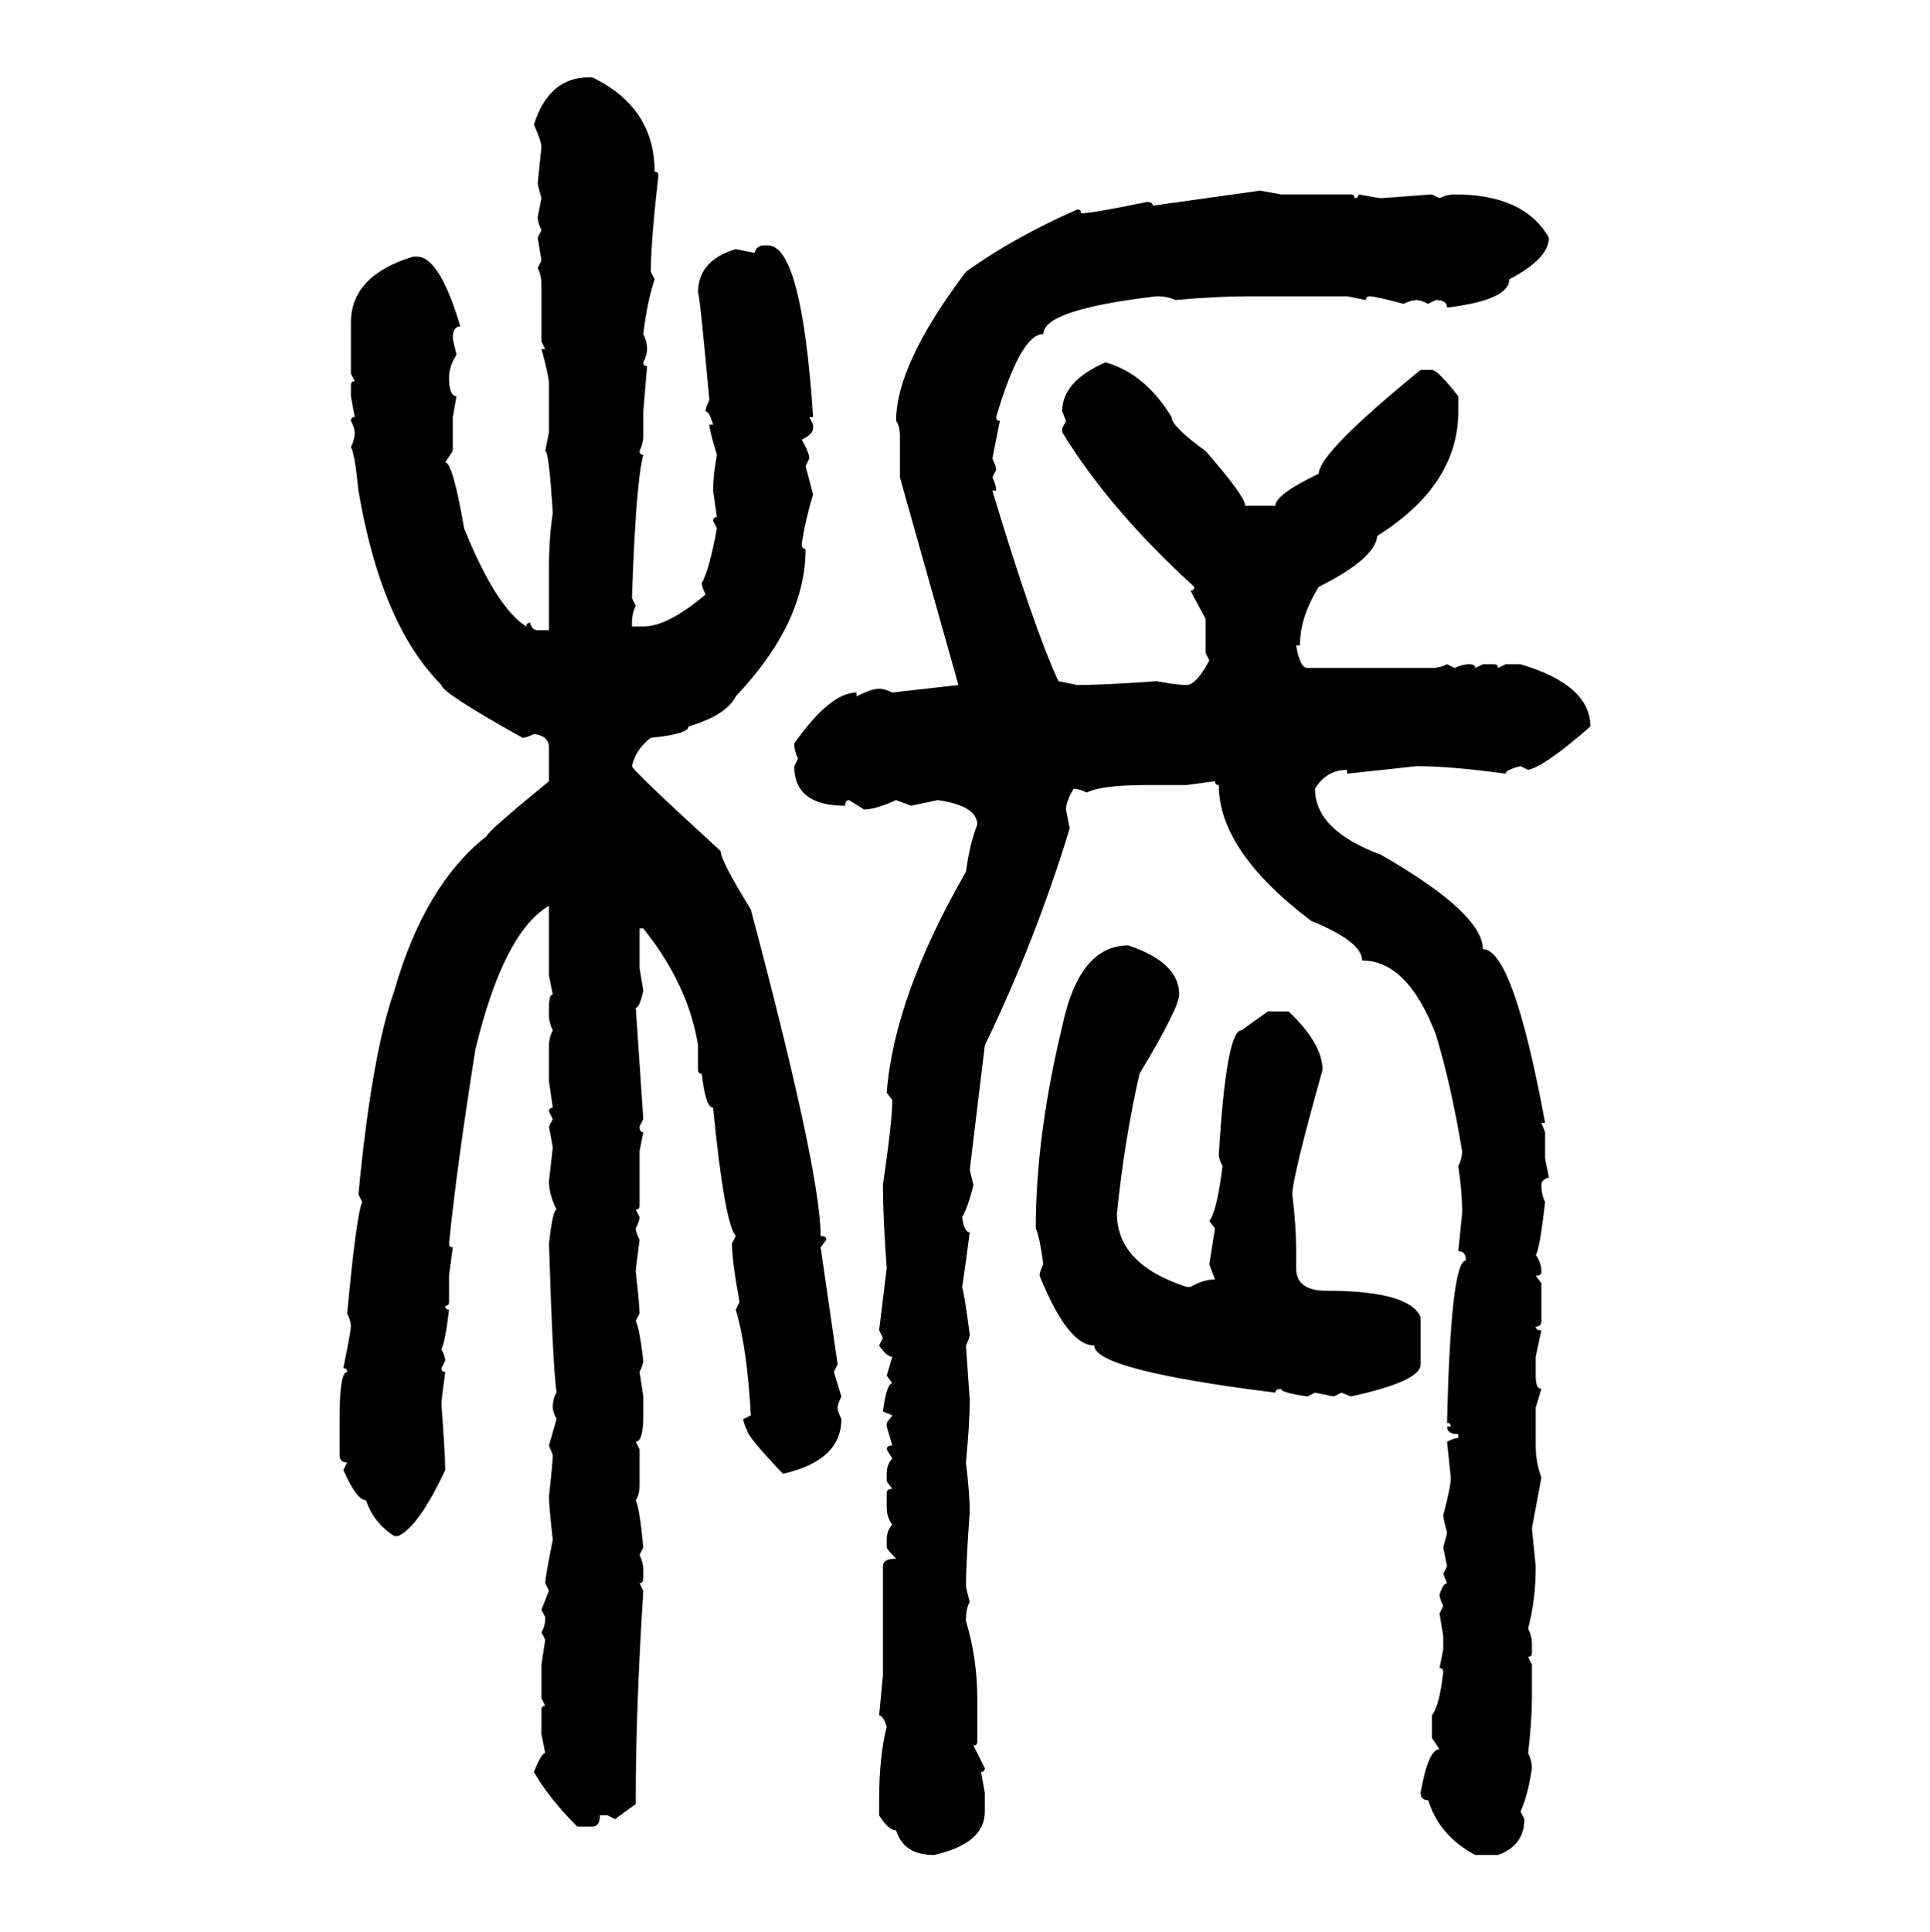 <svg xmlns="http://www.w3.org/2000/svg" xmlns:xlink="http://www.w3.org/1999/xlink" width="299.707" height="300"><path d="M91.41 12.01L91.41 12.01L91.99 12.01Q101.66 16.70 101.66 26.66L101.66 26.66Q102.25 26.66 102.25 27.25L102.25 27.25Q101.07 37.50 101.07 42.19L101.07 42.19L101.66 43.36Q100.49 46.88 99.90 51.86L99.90 51.86Q100.49 53.03 100.49 54.20L100.49 54.20Q100.49 55.08 99.90 56.25L99.90 56.25Q99.90 56.84 100.49 56.84L100.49 56.84L99.90 63.87L99.90 67.68Q99.90 68.85 99.32 70.02L99.32 70.02Q99.32 70.61 99.90 70.61L99.90 70.61Q98.73 75 98.14 92.87L98.14 92.87L98.73 94.04Q98.14 95.21 98.14 96.68L98.14 96.68L98.14 97.27L99.90 97.27Q103.71 97.27 109.57 92.29L109.57 92.29Q108.98 91.11 108.98 90.53L108.98 90.53Q110.16 88.48 111.33 82.03L111.33 82.03L110.74 80.86Q110.74 80.27 111.33 80.27L111.33 80.27L110.74 76.17Q110.74 73.83 111.33 70.61L111.33 70.61Q110.16 66.80 110.16 65.92L110.16 65.92L110.74 65.92Q110.16 63.87 109.57 63.87L109.57 63.87Q109.57 63.28 110.16 62.11L110.16 62.11Q108.69 46.00 108.40 45.41L108.40 45.41Q108.40 40.43 114.26 38.67L114.26 38.67L117.19 39.26Q117.48 38.09 118.65 38.09L118.65 38.09L119.24 38.09Q124.51 38.09 126.27 64.75L126.27 64.75L125.68 64.75L126.27 65.92L126.27 66.50Q126.27 67.38 124.51 68.26L124.51 68.26Q125.68 70.31 125.68 71.19L125.68 71.19L125.10 72.36L126.27 76.76Q125.10 80.57 124.51 84.38L124.51 84.38Q124.51 85.25 125.10 85.25L125.10 85.25Q125.10 96.68 114.26 108.11L114.26 108.11Q112.79 111.04 106.93 112.79L106.93 112.79Q106.93 113.96 101.07 114.55L101.07 114.55Q98.73 116.31 98.14 118.95L98.14 118.95Q98.14 119.53 111.91 132.13L111.91 132.13Q111.91 133.59 116.60 141.21L116.60 141.21Q127.44 181.93 127.44 191.89L127.44 191.89Q128.32 191.89 128.32 192.48L128.32 192.48L127.44 193.65L130.08 211.82L129.49 212.99L130.66 216.80Q130.08 217.97 130.08 218.55L130.08 218.55Q130.08 219.14 130.66 220.31L130.66 220.31Q130.66 226.76 121.58 228.81L121.58 228.81Q116.02 222.95 116.02 222.07L116.02 222.07Q115.43 220.90 115.43 220.31L115.43 220.31L116.60 219.73Q116.02 209.18 114.26 203.32L114.26 203.32L114.84 202.15Q113.67 195.70 113.67 193.07L113.67 193.07L114.26 191.89Q112.50 189.84 110.74 171.97L110.74 171.97Q109.57 171.97 108.98 166.70L108.98 166.70Q108.40 166.70 108.40 166.11L108.40 166.11L108.40 162.30Q106.93 152.93 99.90 144.14L99.90 144.14L99.32 144.14L99.32 150.29L99.90 153.81Q99.32 156.45 98.73 156.45L98.73 156.45L99.90 173.73L99.32 174.90Q99.32 175.78 99.90 175.78L99.90 175.78L99.32 178.71L99.32 187.21Q99.32 187.79 98.73 187.79L98.73 187.79L99.32 188.96Q99.32 189.55 98.73 190.72L98.73 190.72Q98.73 191.31 99.32 192.48L99.32 192.48Q98.73 196.88 98.73 197.46L98.73 197.46Q99.32 202.73 99.32 203.91L99.32 203.91L98.73 205.08Q99.32 206.25 99.90 211.23L99.90 211.23Q99.90 211.82 99.32 212.99L99.32 212.99L99.90 216.80L99.90 219.73Q99.90 223.83 98.73 223.83L98.73 223.83L99.32 225L99.32 230.57Q99.32 232.03 98.73 232.91L98.73 232.91Q99.32 234.08 99.90 240.23L99.90 240.23L99.32 241.41Q99.90 242.58 99.90 243.75L99.90 243.75L99.90 244.92Q99.90 245.80 99.32 245.80L99.32 245.80L99.90 246.97Q98.73 265.43 98.73 278.91L98.73 278.91L98.73 280.08L95.51 282.42L94.34 281.84L93.16 281.84Q93.16 283.59 91.99 283.59L91.99 283.59L89.65 283.59Q85.25 279.20 82.91 275.10L82.91 275.10Q84.08 272.17 84.67 272.17L84.67 272.17L84.08 269.24L84.08 265.43Q84.08 264.84 84.67 264.84L84.67 264.84L84.08 263.67L84.08 258.40L84.67 254.59L84.08 253.42Q84.67 252.54 84.67 251.07L84.67 251.07L84.08 249.90L85.25 246.97L84.67 245.80Q84.67 244.92 85.84 239.06L85.84 239.06Q85.25 233.79 85.25 232.32L85.25 232.32Q85.84 227.05 85.84 225.88L85.84 225.88L85.25 224.41L86.43 220.31Q85.84 219.14 85.84 218.55L85.84 218.55Q85.84 217.09 86.43 216.21L86.43 216.21Q85.84 212.11 85.25 193.07L85.25 193.07Q85.84 187.79 86.43 187.79L86.43 187.79Q85.25 185.45 85.25 183.40L85.25 183.40L85.84 178.13L85.25 174.90L85.84 173.73L85.25 172.56Q85.25 171.97 85.84 171.97L85.84 171.97L85.25 167.87L85.25 162.30Q85.25 161.13 85.84 159.96L85.84 159.96Q85.25 158.79 85.25 157.62L85.25 157.62L85.25 156.45Q85.25 154.39 85.84 154.39L85.84 154.39L85.25 151.46L85.25 140.63Q78.22 144.73 73.83 162.89L73.83 162.89Q70.90 181.35 69.73 193.07L69.73 193.07Q69.73 193.65 70.31 193.65L70.31 193.65L69.73 198.05L69.73 202.15Q69.73 202.73 69.14 202.73L69.14 202.73Q69.14 203.32 69.73 203.32L69.73 203.32Q69.14 208.30 68.55 209.47L68.55 209.47Q69.14 210.64 69.14 211.23L69.14 211.23L68.55 212.40Q68.55 212.99 69.14 212.99L69.14 212.99Q68.55 217.38 68.55 217.97L68.55 217.97Q69.14 226.17 69.14 228.22L69.14 228.22Q65.04 237.01 61.82 238.48L61.82 238.48L61.23 238.48Q58.01 236.43 56.84 232.91L56.84 232.91Q55.37 232.91 53.32 228.22L53.32 228.22L53.91 227.05Q52.73 227.05 52.73 225.88L52.73 225.88L52.73 220.31Q52.73 212.99 53.91 212.99L53.91 212.99Q53.91 212.40 53.32 212.40L53.32 212.40Q54.49 206.54 54.49 205.96L54.49 205.96Q54.49 205.08 53.91 203.91L53.91 203.91Q55.37 188.38 56.25 186.62L56.25 186.62L55.66 185.45Q57.71 163.77 61.23 153.81L61.23 153.81Q65.92 137.40 75.59 129.79L75.59 129.79Q75.59 129.20 85.25 121.29L85.25 121.29L85.25 116.02Q85.25 114.26 82.91 113.96L82.91 113.96Q81.74 114.55 81.15 114.55L81.15 114.55Q68.55 107.52 68.55 106.35L68.55 106.35Q59.18 96.97 55.66 76.17L55.66 76.17Q55.08 70.31 54.49 69.43L54.49 69.43Q55.08 68.26 55.08 67.09L55.08 67.09Q55.08 66.50 54.49 65.33L54.49 65.33Q54.49 64.75 55.08 64.75L55.08 64.75L54.49 61.52L54.49 59.77Q54.49 59.18 55.08 59.18L55.08 59.18L54.49 58.01L54.49 50.10Q54.49 42.77 64.16 39.84L64.16 39.84L64.75 39.84Q68.26 39.84 71.48 50.68L71.48 50.68Q70.31 50.68 70.31 52.44L70.31 52.44Q70.31 52.73 70.90 55.08L70.90 55.08Q69.73 56.84 69.73 58.59L69.73 58.59Q69.73 61.52 70.90 61.52L70.90 61.52L70.31 64.75L70.31 70.02L69.14 71.78Q70.31 71.78 72.07 82.03L72.07 82.03Q77.05 94.34 81.74 97.27L81.74 97.27Q81.74 96.68 82.32 96.68L82.32 96.68Q82.62 97.85 83.50 97.85L83.50 97.85L85.25 97.85L85.25 88.18Q85.25 83.50 85.84 79.69L85.84 79.69Q85.25 70.02 84.67 70.02L84.67 70.02L85.25 67.09L85.25 59.77Q85.25 58.30 84.08 54.20L84.08 54.20L84.67 54.20L84.08 53.03L84.08 43.95Q84.08 42.77 83.50 41.60L83.50 41.60L84.08 40.43L83.50 36.91L84.08 35.74Q83.50 34.57 83.50 33.69L83.50 33.69L84.08 30.76Q83.50 28.71 83.50 28.42L83.50 28.42L84.08 22.85Q84.08 21.97 82.91 19.34L82.91 19.34Q85.25 12.01 91.41 12.01ZM179.00 31.93L195.70 29.59L198.93 30.18L209.77 30.18Q210.35 30.18 210.35 30.76L210.35 30.76Q210.94 30.76 210.94 30.18L210.94 30.18Q214.16 30.76 214.45 30.76L214.45 30.76Q214.75 30.76 222.36 30.18L222.36 30.18L223.54 30.76Q224.71 30.18 225.88 30.18L225.88 30.18Q236.72 30.18 240.53 36.91L240.53 36.91Q240.53 40.14 234.38 43.36L234.38 43.36Q234.38 46.58 224.71 47.75L224.71 47.75Q224.71 46.58 222.95 46.58L222.95 46.58L221.78 47.17Q220.61 46.58 220.02 46.58L220.02 46.58Q219.14 46.58 217.97 47.17L217.97 47.17Q213.57 46.00 212.70 46.00L212.70 46.00Q212.11 46.00 212.11 46.58L212.11 46.58L209.18 46.00L193.95 46.00Q188.96 46.00 182.52 46.58L182.52 46.58Q181.35 46.00 179.59 46.00L179.59 46.00Q162.01 48.05 162.01 51.86L162.01 51.86Q158.50 51.86 154.69 64.75L154.69 64.75Q154.69 65.33 155.27 65.33L155.27 65.33L154.10 71.19Q154.69 72.36 154.69 72.95L154.69 72.95L154.10 74.12Q154.69 75.29 154.69 76.17L154.69 76.17L154.10 76.17Q160.55 97.56 164.36 105.76L164.36 105.76L167.29 106.35Q171.39 106.35 179.59 105.76L179.59 105.76Q182.81 106.35 184.28 106.35L184.28 106.35Q185.74 106.35 187.79 102.54L187.79 102.54L187.21 101.37L187.21 96.09L184.86 91.70Q185.45 91.70 185.45 91.11L185.45 91.11Q172.27 79.10 164.94 67.09L164.94 67.09L164.94 66.50L165.53 65.33L164.94 63.87Q164.94 59.18 171.68 56.25L171.68 56.25Q177.83 58.01 181.93 64.75L181.93 64.75Q181.93 66.21 187.21 70.02L187.21 70.02Q193.36 77.05 193.36 78.52L193.36 78.52L198.05 78.52Q198.05 76.76 204.79 73.54L204.79 73.54Q204.79 70.31 220.61 57.42L220.61 57.42L222.36 57.42Q223.24 57.42 226.46 61.52L226.46 61.52L226.46 63.87Q226.46 75.29 213.87 83.20L213.87 83.20Q213.57 86.72 204.79 91.11L204.79 91.11Q201.86 95.80 201.86 100.20L201.86 100.20L201.27 100.20Q201.86 103.71 203.03 103.71L203.03 103.71L222.36 103.71Q223.54 103.71 224.71 103.13L224.71 103.13L225.88 103.71Q227.05 103.13 228.22 103.13L228.22 103.13Q229.10 103.13 229.10 103.71L229.10 103.71L230.27 103.13L232.03 103.13Q232.62 103.13 232.62 103.71L232.62 103.71L233.79 103.13L236.13 103.13Q246.97 106.35 246.97 112.79L246.97 112.79Q239.94 118.95 237.30 119.53L237.30 119.53L236.13 118.95Q233.79 119.53 233.79 120.12L233.79 120.12Q225.29 118.95 220.02 118.95L220.02 118.95L209.18 120.12L209.18 119.53Q205.96 119.53 204.20 122.46L204.20 122.46Q204.20 128.91 214.45 132.71L214.45 132.71Q230.27 141.80 230.27 147.36L230.27 147.36Q234.96 147.36 239.94 174.32L239.94 174.32L239.36 174.32L239.94 175.78L239.94 179.88L240.53 182.81Q239.36 183.11 239.36 183.98L239.36 183.98Q239.36 185.45 239.94 186.62L239.94 186.62Q239.06 194.24 238.48 194.82L238.48 194.82Q239.36 196.00 239.36 197.46L239.36 197.46Q239.36 198.05 238.48 198.05L238.48 198.05L239.36 199.22L239.36 205.08Q239.36 205.96 238.48 205.96L238.48 205.96Q238.48 206.54 239.36 206.54L239.36 206.54L238.48 210.64L238.48 213.57Q238.48 215.63 239.36 215.63L239.36 215.63L238.48 218.55L238.48 224.41Q238.48 227.05 239.36 229.39L239.36 229.39L237.89 237.30L238.48 243.16Q238.48 248.44 237.30 252.83L237.30 252.83Q237.89 254.00 237.89 255.18L237.89 255.18L237.89 256.64Q237.89 257.23 237.30 257.23L237.30 257.23L237.89 258.40L237.89 263.67Q237.89 267.19 237.30 272.17L237.30 272.17Q237.89 273.34 237.89 274.51L237.89 274.51Q237.30 278.61 236.13 281.25L236.13 281.25L236.72 282.42Q236.72 286.52 232.62 287.99L232.62 287.99L229.10 287.99Q223.54 285.06 221.78 279.49L221.78 279.49Q220.61 279.49 220.61 278.32L220.61 278.32Q221.78 271.58 223.54 271.58L223.54 271.58L222.36 269.82L222.36 266.31Q223.54 264.84 224.12 259.57L224.12 259.57Q224.12 258.98 223.54 258.98L223.54 258.98L224.12 256.05L224.12 254.00L223.54 250.49L224.12 249.32Q223.54 248.14 223.54 247.56L223.54 247.56Q224.12 245.80 224.71 245.80L224.71 245.80L224.12 244.34L224.71 243.16L224.12 240.23Q224.71 238.18 224.71 237.89L224.71 237.89Q224.12 235.84 224.12 235.25L224.12 235.25Q225.29 230.86 225.29 229.39L225.29 229.39L224.71 223.83Q225.88 223.24 226.46 223.24L226.46 223.24L226.46 222.66Q224.71 222.66 224.71 221.48L224.71 221.48L225.29 221.48Q225.29 220.90 224.71 220.90L224.71 220.90Q225.29 195.70 227.64 195.70L227.64 195.70Q227.64 194.24 226.46 194.24L226.46 194.24L227.05 188.38L227.05 187.79Q227.05 185.16 226.46 181.05L226.46 181.05Q227.05 179.88 227.05 178.71L227.05 178.71Q225.29 168.16 222.95 160.55L222.95 160.55Q218.55 149.12 211.52 149.12L211.52 149.12Q211.52 146.19 203.61 142.97L203.61 142.97Q189.26 132.13 189.26 121.88L189.26 121.88Q188.67 121.88 188.67 121.29L188.67 121.29L184.28 121.88L178.13 121.88Q171.09 121.88 168.75 123.05L168.75 123.05Q167.58 122.46 166.70 122.46L166.70 122.46Q165.53 124.51 165.53 125.68L165.53 125.68L166.11 128.61Q160.84 145.90 152.93 162.30L152.93 162.30L150.59 181.64L151.17 183.98Q150.29 187.50 149.41 188.96L149.41 188.96Q149.71 191.31 150.59 191.31L150.59 191.31Q149.71 198.05 149.41 199.80L149.41 199.80Q149.71 200.68 150.59 207.13L150.59 207.13Q150.59 207.71 150 208.89L150 208.89L150.59 217.38Q150.59 220.90 150 227.05L150 227.05Q150.59 232.03 150.59 234.67L150.59 234.67Q150 242.87 150 246.39L150 246.39L150.59 248.73Q150 249.61 150 251.66L150 251.66Q151.76 257.52 151.76 263.67L151.76 263.67L151.76 270.41Q151.76 271.00 151.17 271.00L151.17 271.00L152.93 274.51Q152.93 275.10 152.34 275.10L152.34 275.10L152.93 278.32L152.93 281.25Q152.93 286.23 145.02 287.99L145.02 287.99Q140.33 287.99 139.16 284.18L139.16 284.18Q137.99 284.18 136.52 281.84L136.52 281.84L136.52 279.49Q136.52 272.75 137.70 268.07L137.70 268.07Q137.11 266.31 136.52 266.31L136.52 266.31L137.11 260.16L137.11 243.16Q137.11 241.99 139.16 241.99L139.16 241.99Q137.70 240.53 137.70 240.23L137.70 240.23L137.70 239.06Q137.70 237.60 138.57 236.72L138.57 236.72Q137.70 235.55 137.70 234.08L137.70 234.08L137.70 231.74Q137.70 231.15 138.57 231.15L138.57 231.15L137.70 229.98L137.70 228.81Q137.70 227.34 138.57 226.46L138.57 226.46L137.70 225Q137.70 224.41 138.57 224.41L138.57 224.41L137.70 221.48L137.70 220.90L138.57 219.73L137.11 219.14Q137.70 214.75 138.57 214.75L138.57 214.75L137.70 213.57L138.57 210.64Q137.70 210.64 136.52 208.89L136.52 208.89L137.11 207.71L136.52 206.54L137.70 196.88Q137.11 188.96 137.11 183.98L137.11 183.98Q138.57 174.02 138.57 170.80L138.57 170.80L137.70 169.63Q138.87 154.69 150 135.35L150 135.35Q150.59 130.96 151.76 128.03L151.76 128.03Q151.76 125.10 145.61 124.22L145.61 124.22L141.50 125.10L139.16 124.22Q135.94 125.68 134.18 125.68L134.18 125.68L131.84 124.22Q131.25 124.22 131.25 125.10L131.25 125.10Q123.34 125.10 123.34 118.95L123.34 118.95L123.93 117.77Q123.34 116.60 123.34 115.43L123.34 115.43Q128.91 107.52 133.01 107.52L133.01 107.52L133.01 108.11Q135.35 106.93 136.52 106.93L136.52 106.93Q137.40 106.93 138.57 107.52L138.57 107.52L148.83 106.35L139.75 74.12L139.75 67.68Q139.75 66.21 139.16 65.33L139.16 65.33Q139.16 56.54 150 42.19L150 42.19Q157.32 36.91 167.29 32.52L167.29 32.52Q167.87 32.52 167.87 33.11L167.87 33.11Q169.63 33.11 178.13 31.35L178.13 31.35Q179.00 31.35 179.00 31.93L179.00 31.93ZM175.20 146.78L175.20 146.78Q183.11 149.41 183.11 154.39L183.11 154.39Q183.11 156.45 176.95 166.70L176.95 166.70Q174.61 176.95 173.44 188.38L173.44 188.38Q173.44 196.29 184.28 199.80L184.28 199.80L184.86 199.80Q186.91 198.63 188.67 198.63L188.67 198.63L187.79 196.29L188.67 190.72L187.79 189.55Q188.96 188.09 189.84 181.05L189.84 181.05Q189.26 179.88 189.26 179.30L189.26 179.30Q190.43 159.96 192.77 159.96L192.77 159.96L196.88 157.03L200.10 157.03Q205.37 162.01 205.37 166.11L205.37 166.11Q200.68 182.81 200.68 185.45L200.68 185.45Q201.27 190.43 201.27 193.65L201.27 193.65L201.27 196.88Q201.27 200.39 205.96 200.39L205.96 200.39Q218.85 200.39 220.61 204.49L220.61 204.49L220.61 211.82Q220.61 214.45 209.77 216.80L209.77 216.80L208.30 216.21L207.13 216.80L204.20 216.21L203.03 216.80Q198.93 216.21 198.93 215.63L198.93 215.63Q198.05 215.63 198.05 216.21L198.05 216.21Q169.92 212.70 169.92 208.89L169.92 208.89Q165.82 208.89 161.43 198.05L161.43 198.05Q161.43 197.46 162.01 196.29L162.01 196.29Q161.43 191.89 160.84 190.72L160.84 190.72Q160.84 176.37 164.94 159.38L164.94 159.38Q167.58 146.78 175.20 146.78Z"/></svg>